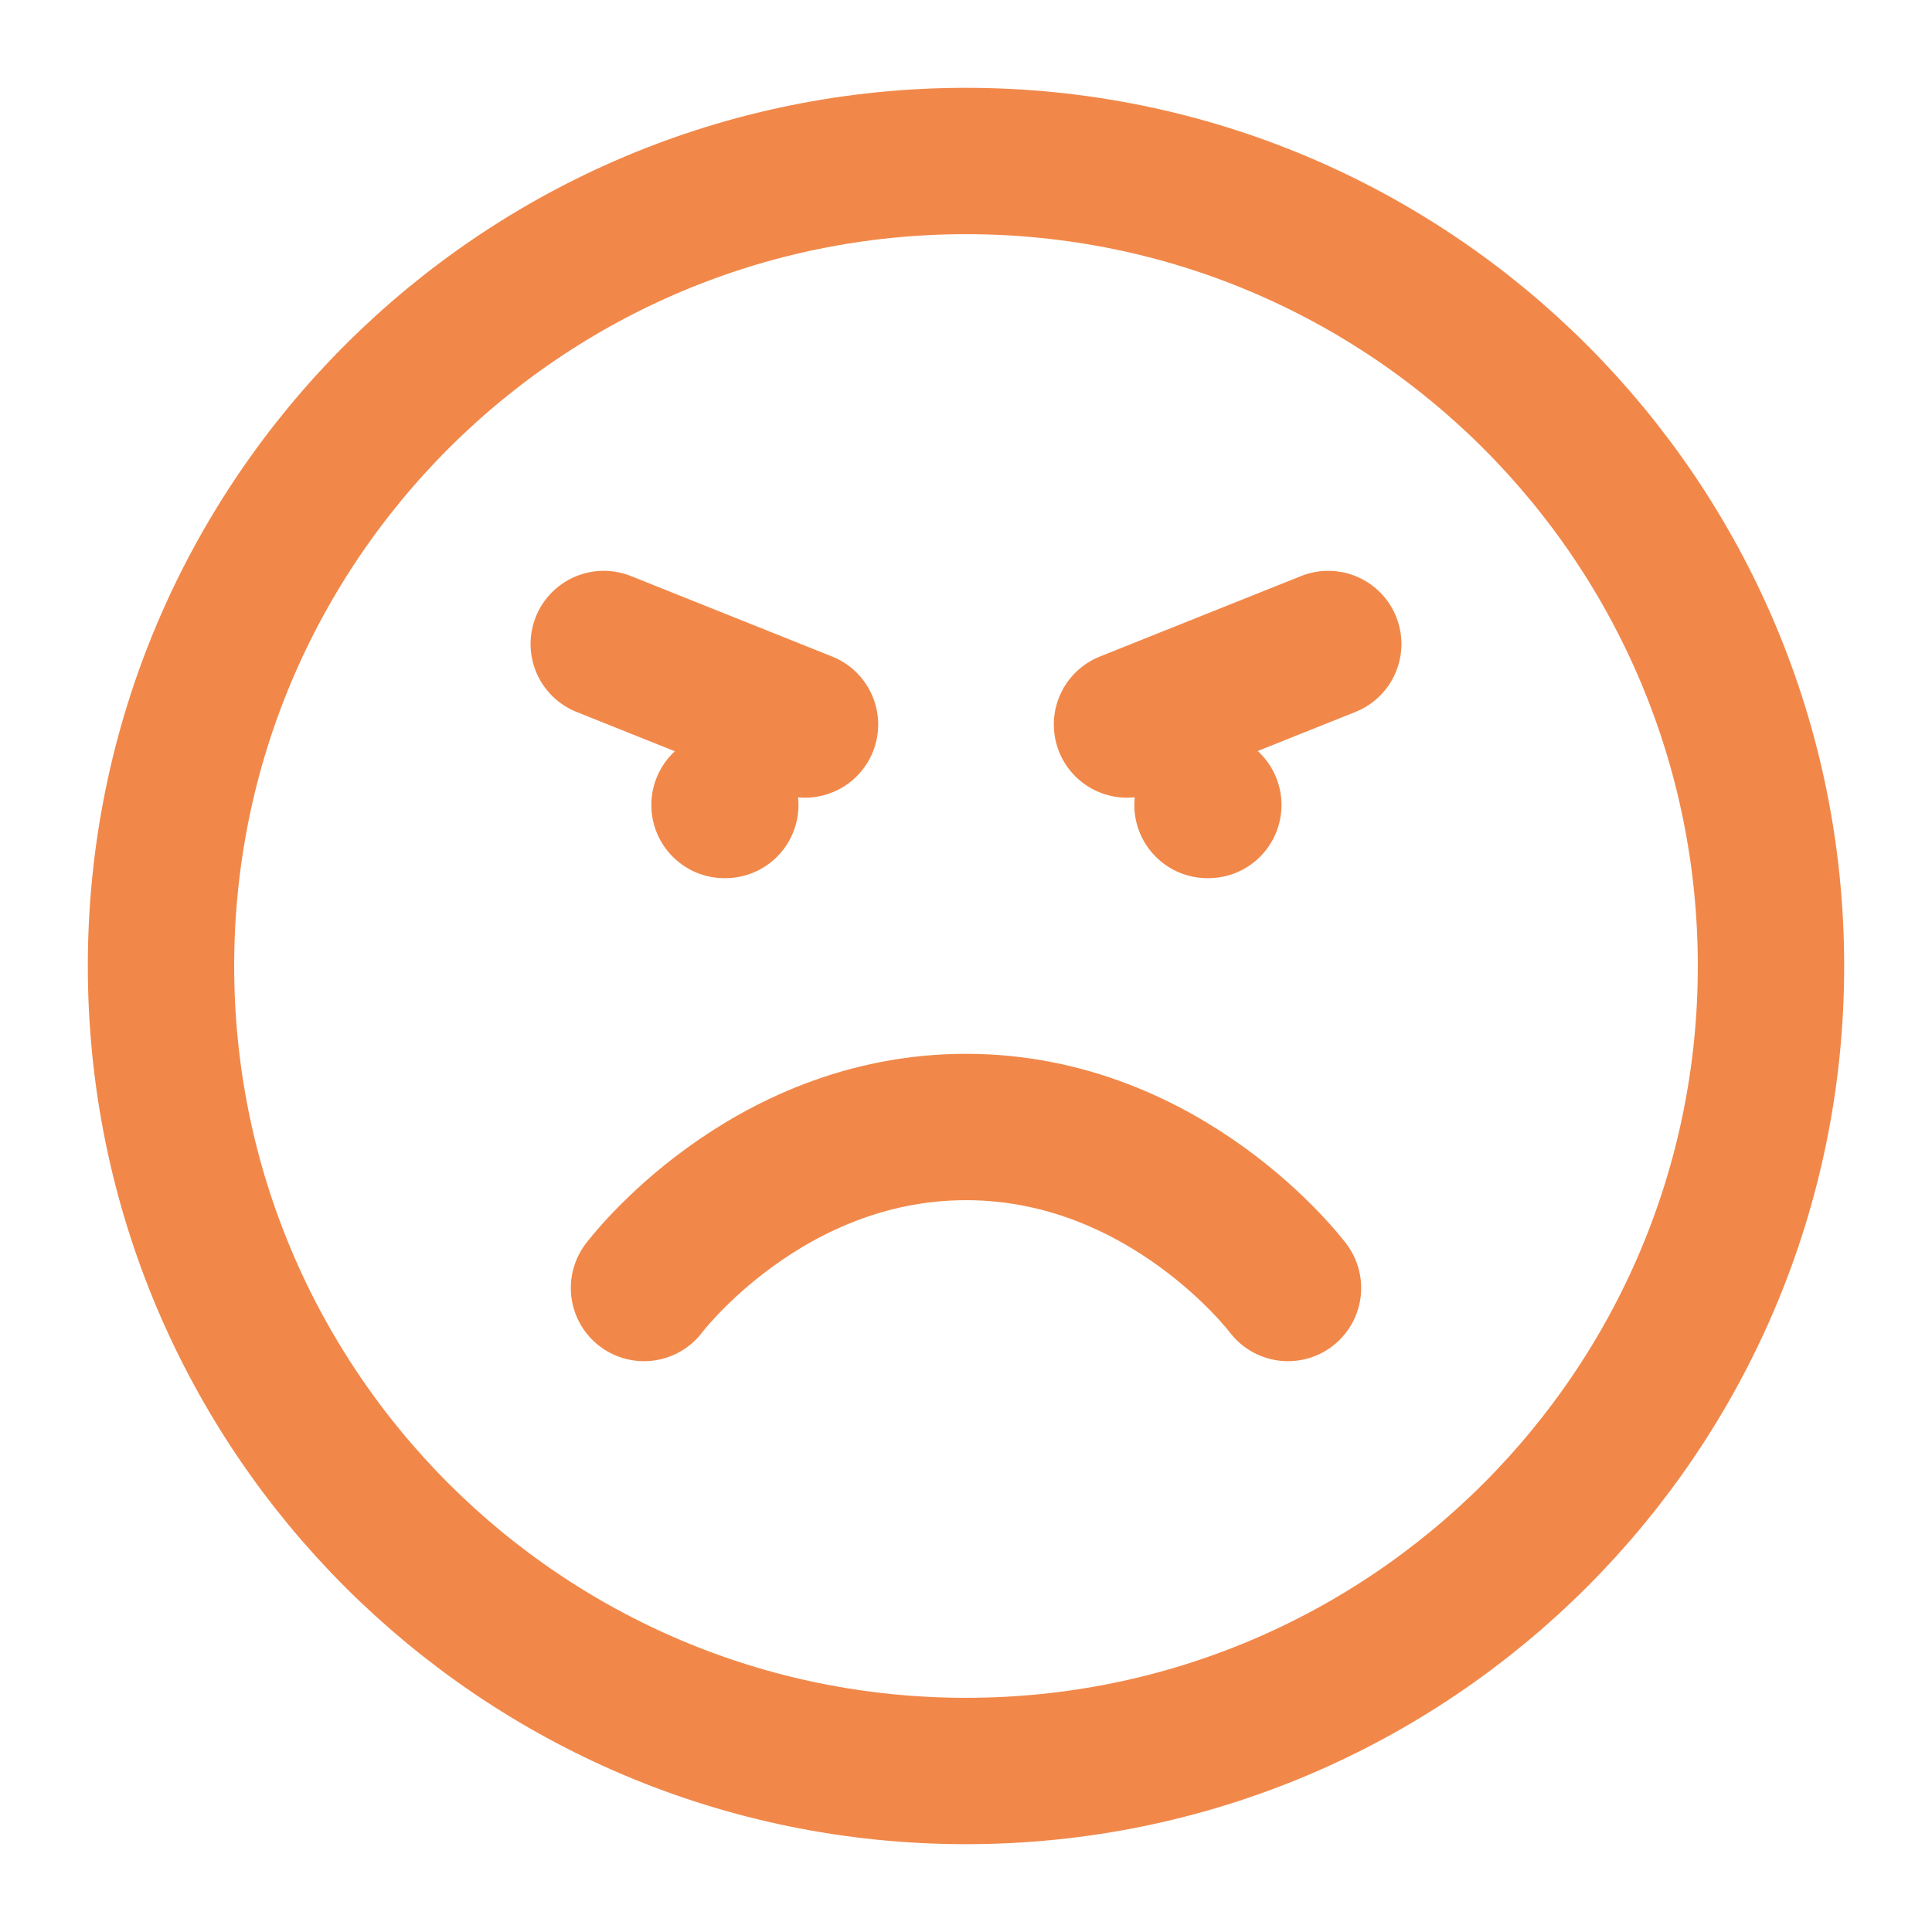 <svg width="66" height="66" viewBox="0 0 66 66" fill="none" xmlns="http://www.w3.org/2000/svg">
<path d="M44 44C44 44 39.875 38.5 33 38.5C26.125 38.5 22 44 22 44M20.625 22L27.5 24.75M38.5 24.75L45.375 22M24.75 27.5H24.777M41.25 27.5H41.278M60.5 33C60.5 48.188 48.188 60.5 33 60.5C17.812 60.5 5.5 48.188 5.5 33C5.5 17.812 17.812 5.5 33 5.5C48.188 5.5 60.5 17.812 60.5 33Z" stroke="#F1884A" stroke-width="5" stroke-linecap="round" stroke-linejoin="round"/>
</svg>
